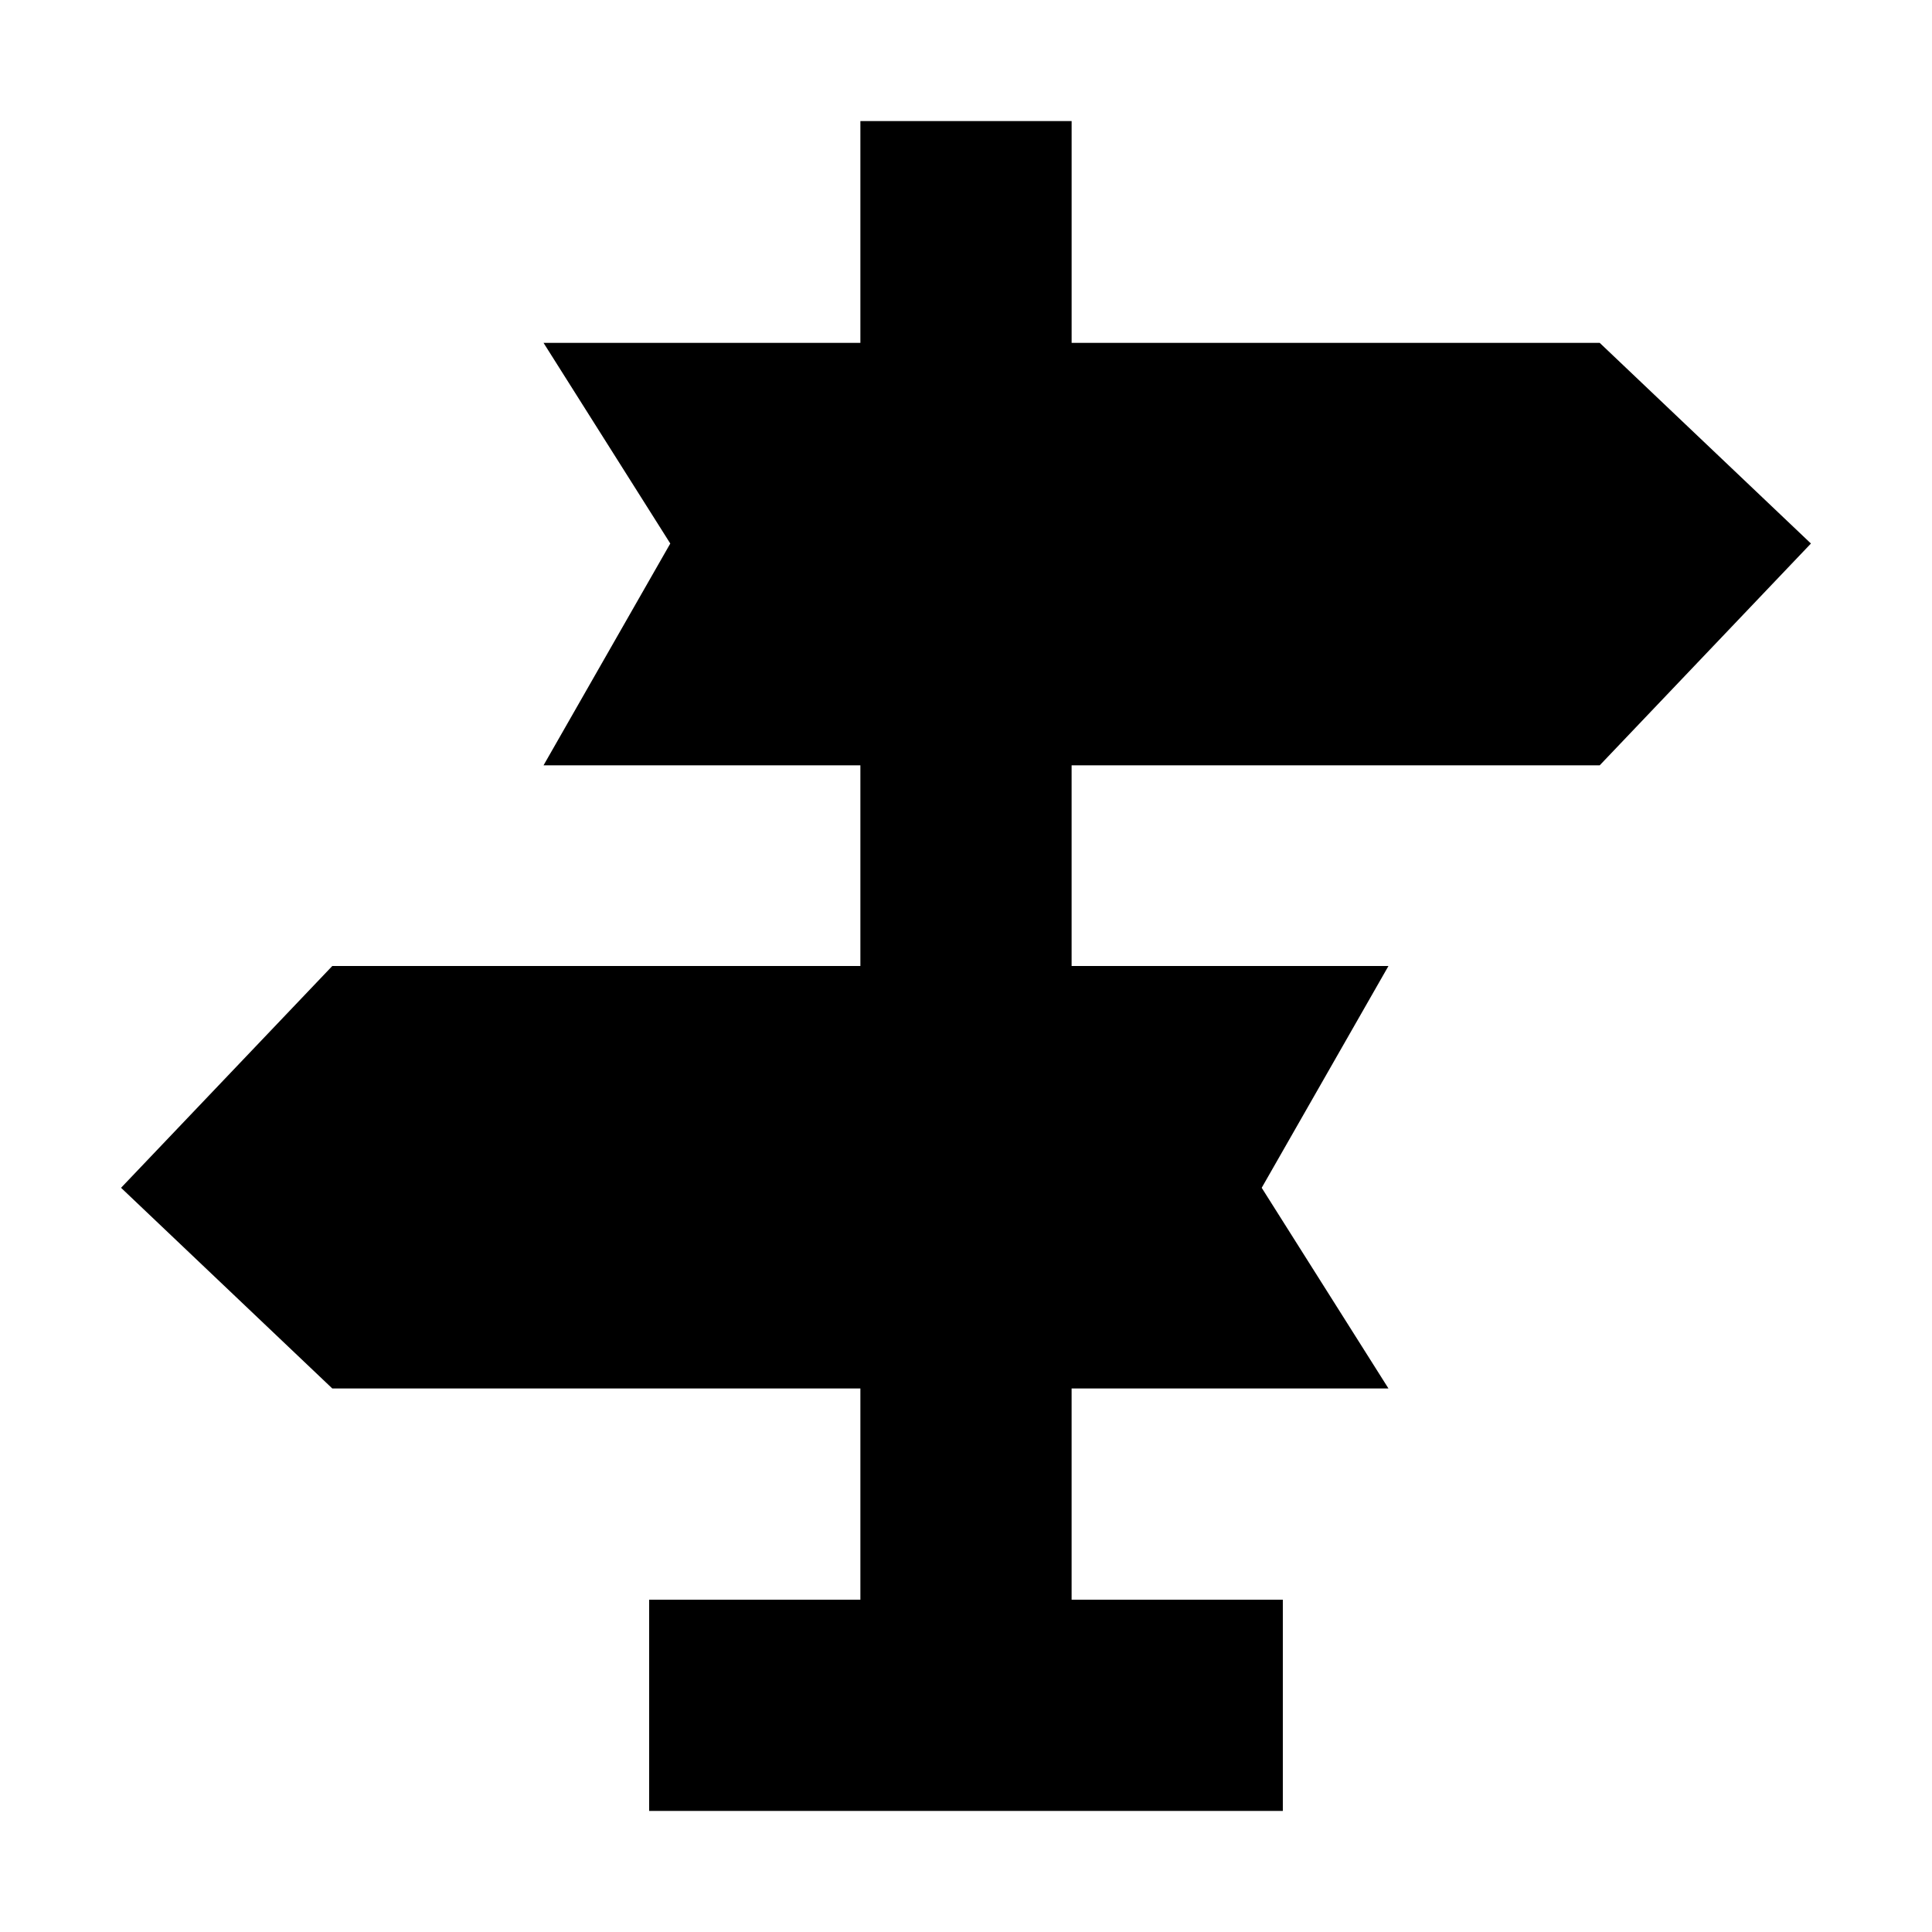 <?xml version="1.0" encoding="UTF-8"?>
<!-- Uploaded to: ICON Repo, www.svgrepo.com, Generator: ICON Repo Mixer Tools -->
<svg fill="#000000" width="800px" height="800px" version="1.1" viewBox="144 144 512 512" xmlns="http://www.w3.org/2000/svg">
 <path d="m427.99 234.86v-58.777h-55.98v58.777h-83.969l33.59 53.18-33.59 58.781h83.969v53.18h-139.95l-55.98 58.777 55.98 53.18h139.95v55.977h-55.977v55.98h167.93v-55.98h-55.977v-55.977h83.969l-33.59-53.18 33.59-58.777h-83.969v-53.18h139.95l55.98-58.781-55.98-53.18z"/>
</svg>